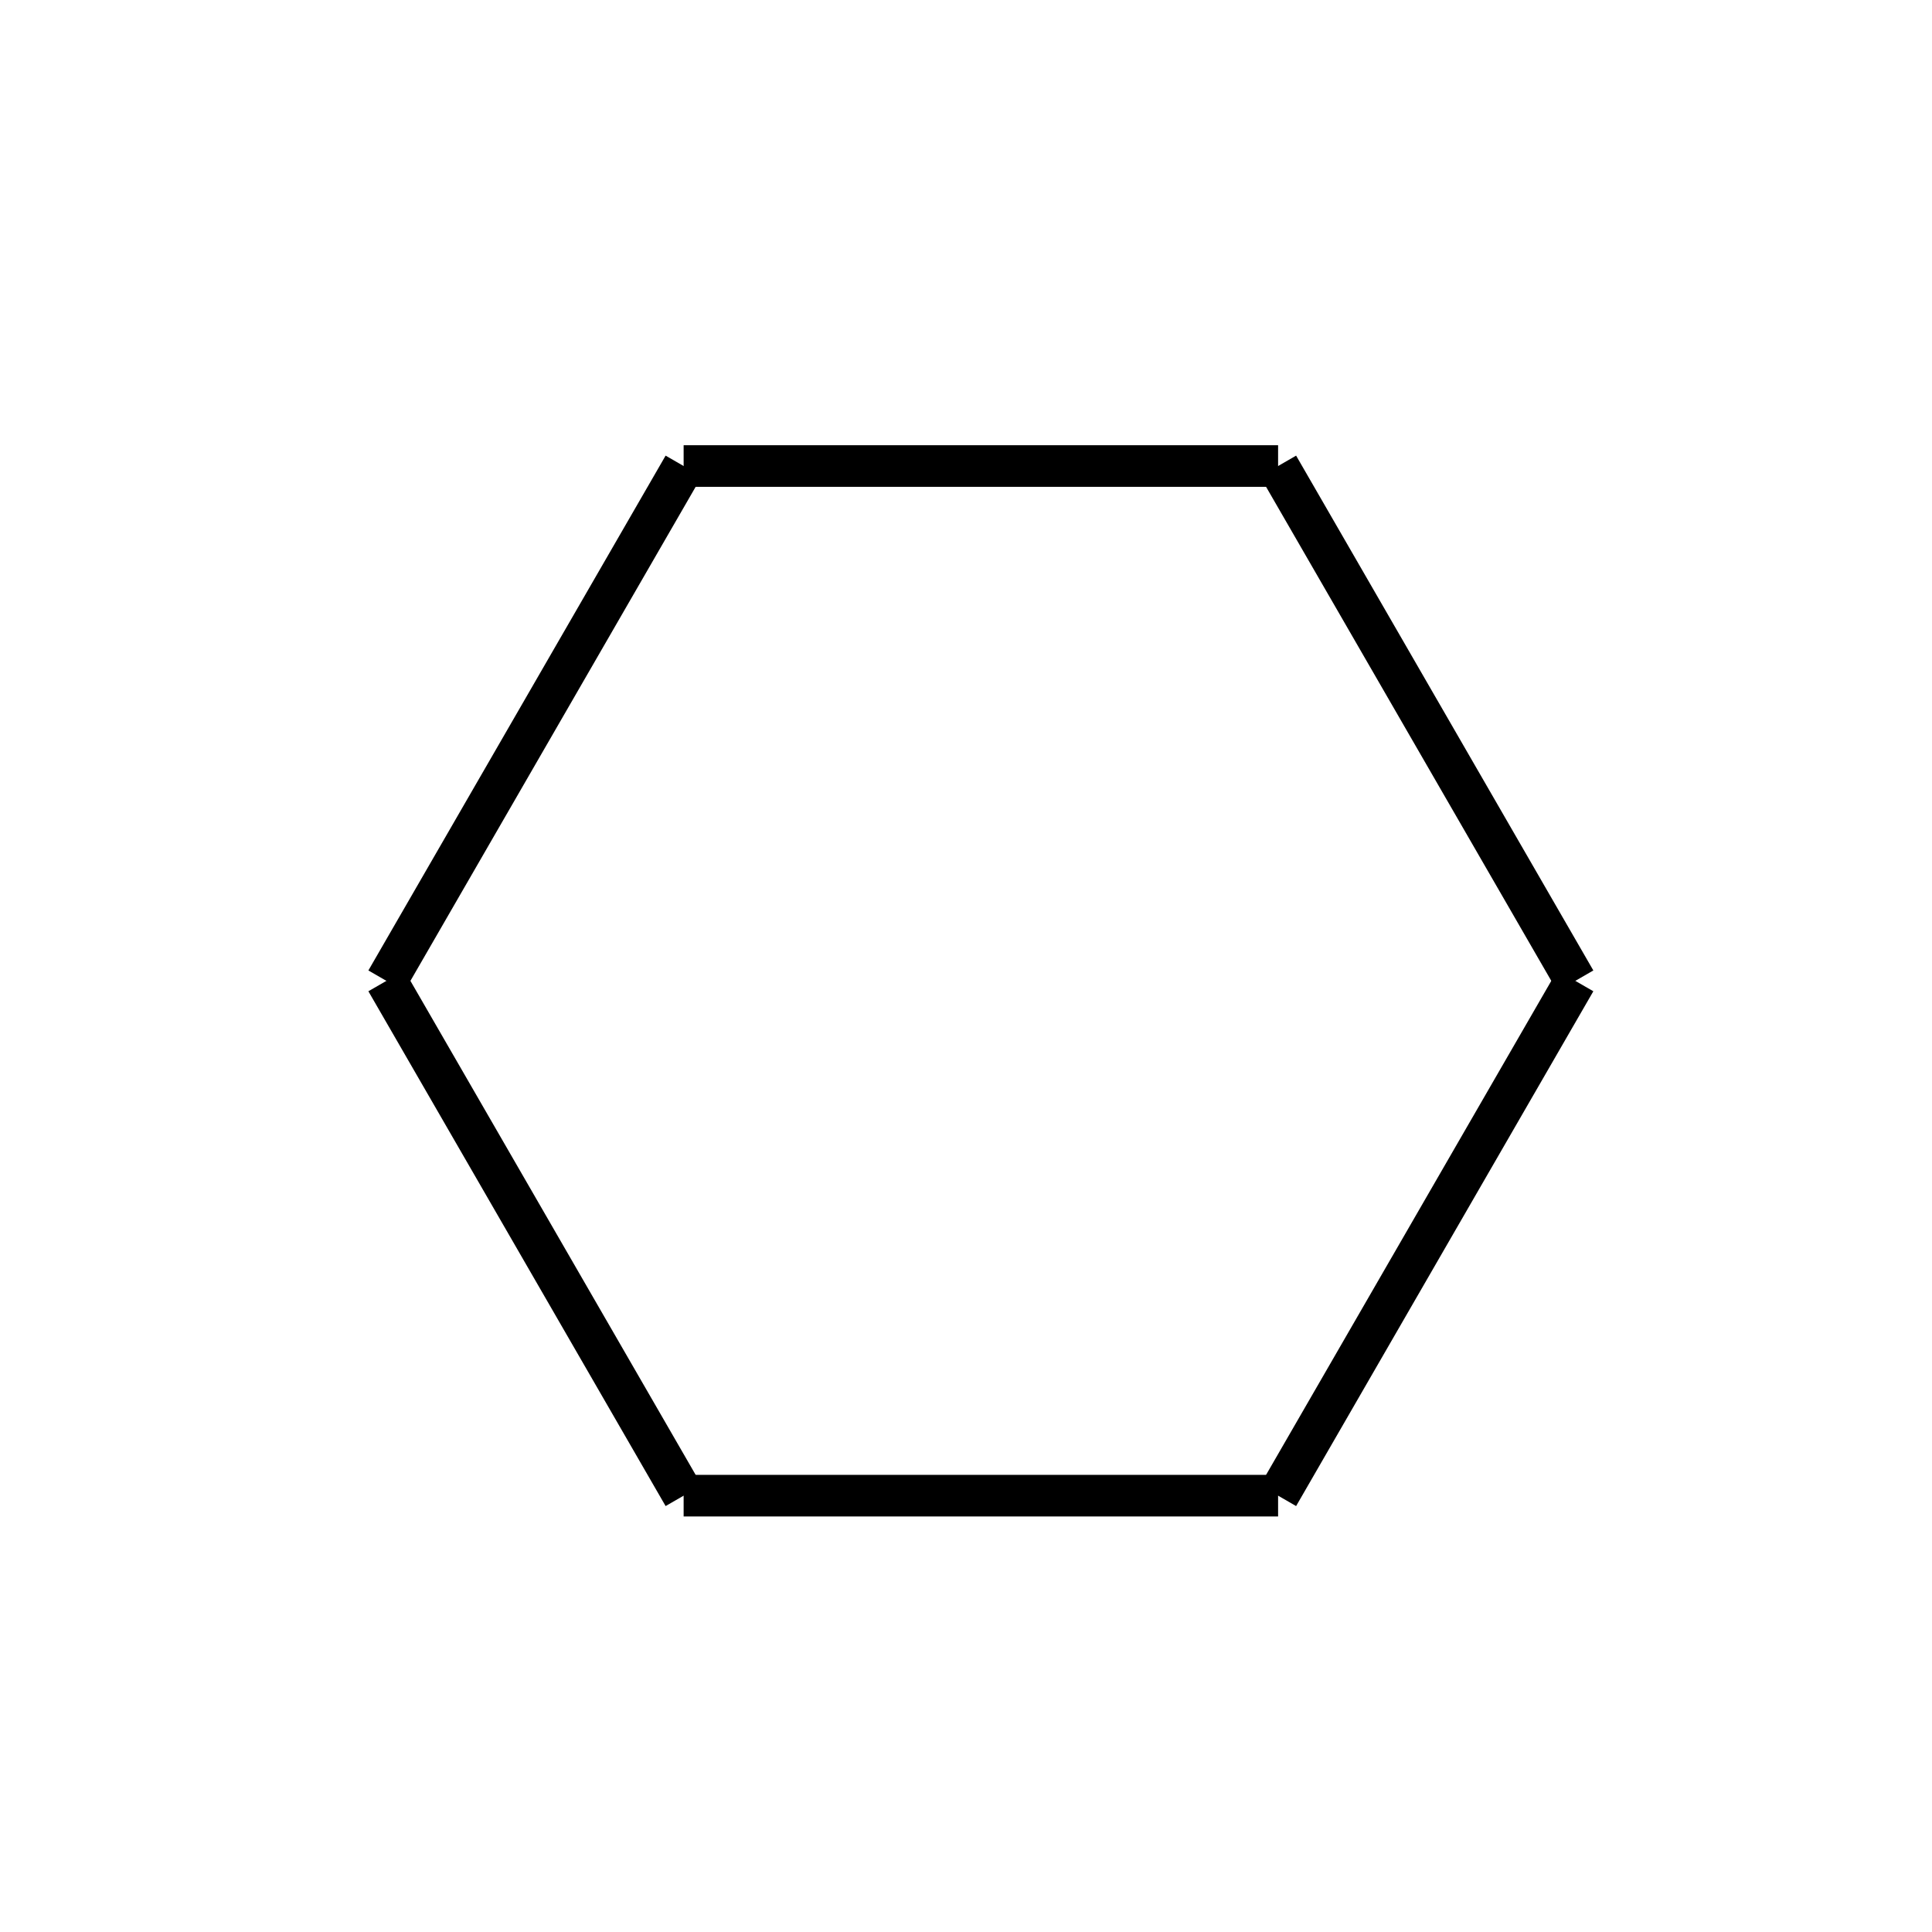 <svg xmlns="http://www.w3.org/2000/svg" viewBox="0 0 65 65" preserveAspectRatio="xMidYMid" > 
<style type="text/css"><![CDATA[ 
* { stroke: rgb(192,0,192); fill: none; stroke-width: 1.4; }
text { stroke: rgb(192,0,192); fill: rgb(192,0,192); text-anchor: middle; font-family: serif; font-size: 10pt; font-weight: lighter; stroke-width: 0.4; } 
]]></style> 

<defs>
  <clipPath id="fog">
    <rect x="0" y="0" width="65" height="65" />
  </clipPath>
</defs>

<g style="clip-path: url(#fog);" >

<line x1="53" y1="33" x2="43" y2="50.320" style="stroke: rgb(0,0,0);"/>
<line x1="43" y1="50.320" x2="23" y2="50.320" style="stroke: rgb(0,0,0);"/>
<line x1="23" y1="50.320" x2="13" y2="33" style="stroke: rgb(0,0,0);"/>
<line x1="13" y1="33" x2="23" y2="15.679" style="stroke: rgb(0,0,0);"/>
<line x1="23" y1="15.679" x2="43" y2="15.679" style="stroke: rgb(0,0,0);"/>
<line x1="43" y1="15.679" x2="53" y2="33" style="stroke: rgb(0,0,0);"/>

</g>
</svg>
